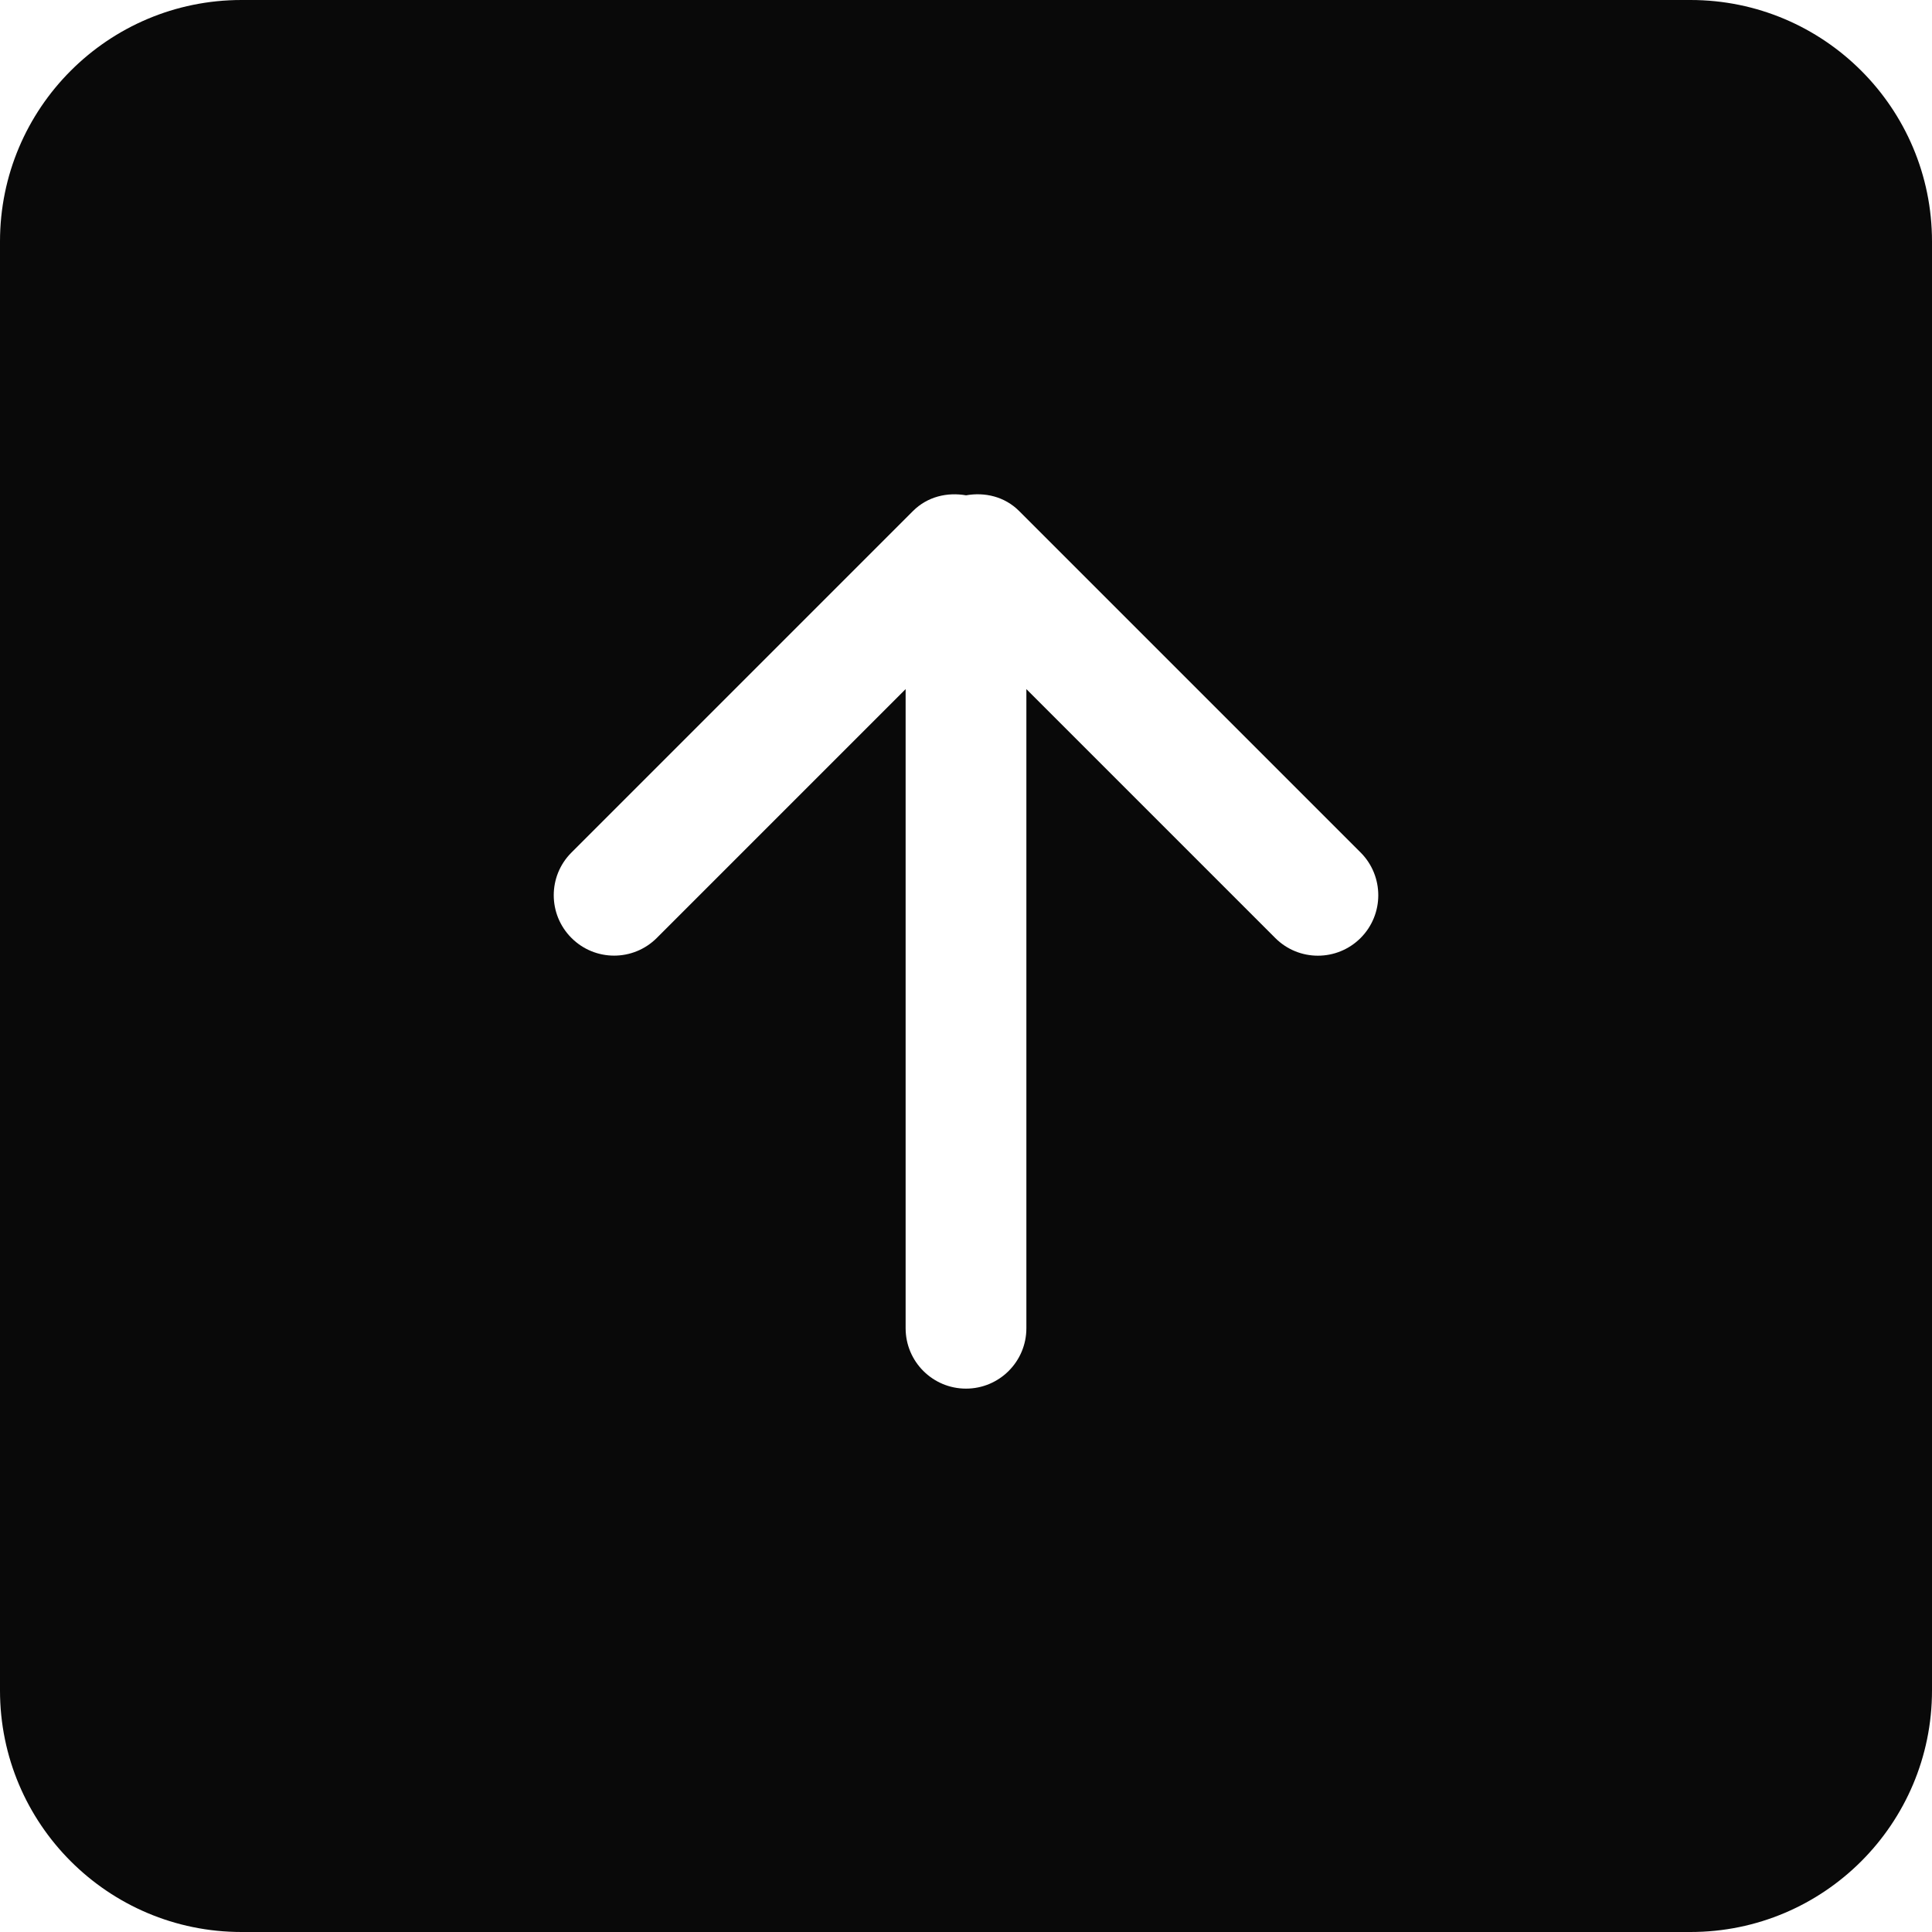 <?xml version="1.0" encoding="iso-8859-1"?>
<!DOCTYPE svg PUBLIC "-//W3C//DTD SVG 1.1//EN" "http://www.w3.org/Graphics/SVG/1.1/DTD/svg11.dtd">
<svg version="1.1" id="Capa_1" xmlns="http://www.w3.org/2000/svg" xmlns:xlink="http://www.w3.org/1999/xlink" x="0px" y="0px"
	 width="612px" height="612px" viewBox="0 0 612 612" style="enable-background:new 0 0 612 612;" xml:space="preserve">
<g>
	<g id="_x39__38_">
		<g>
			<path fill="#090909" d="M535.5,0h-459C34.253,0,0,34.253,0,76.5v459C0,577.747,34.253,612,76.5,612h459c42.247,0,76.5-34.253,76.5-76.5v-459
				C612,34.253,577.747,0,535.5,0z M431.001,297.126c-7.478,7.478-19.584,7.478-27.043,0l-78.833-78.833V420.75
				c0,10.557-8.568,19.125-19.125,19.125c-10.557,0-19.125-8.568-19.125-19.125V218.293l-78.814,78.814
				c-7.478,7.478-19.584,7.478-27.043,0c-7.478-7.478-7.478-19.584,0-27.043l108.19-108.19c4.59-4.59,10.863-6.005,16.812-4.973
				c5.929-1.052,12.221,0.383,16.811,4.973l108.19,108.19C438.46,277.542,438.46,289.648,431.001,297.126z"/>
		</g>
	</g>
</g>
<g>
</g>
<g>
</g>
<g>
</g>
<g>
</g>
<g>
</g>
<g>
</g>
<g>
</g>
<g>
</g>
<g>
</g>
<g>
</g>
<g>
</g>
<g>
</g>
<g>
</g>
<g>
</g>
<g>
</g>
</svg>
